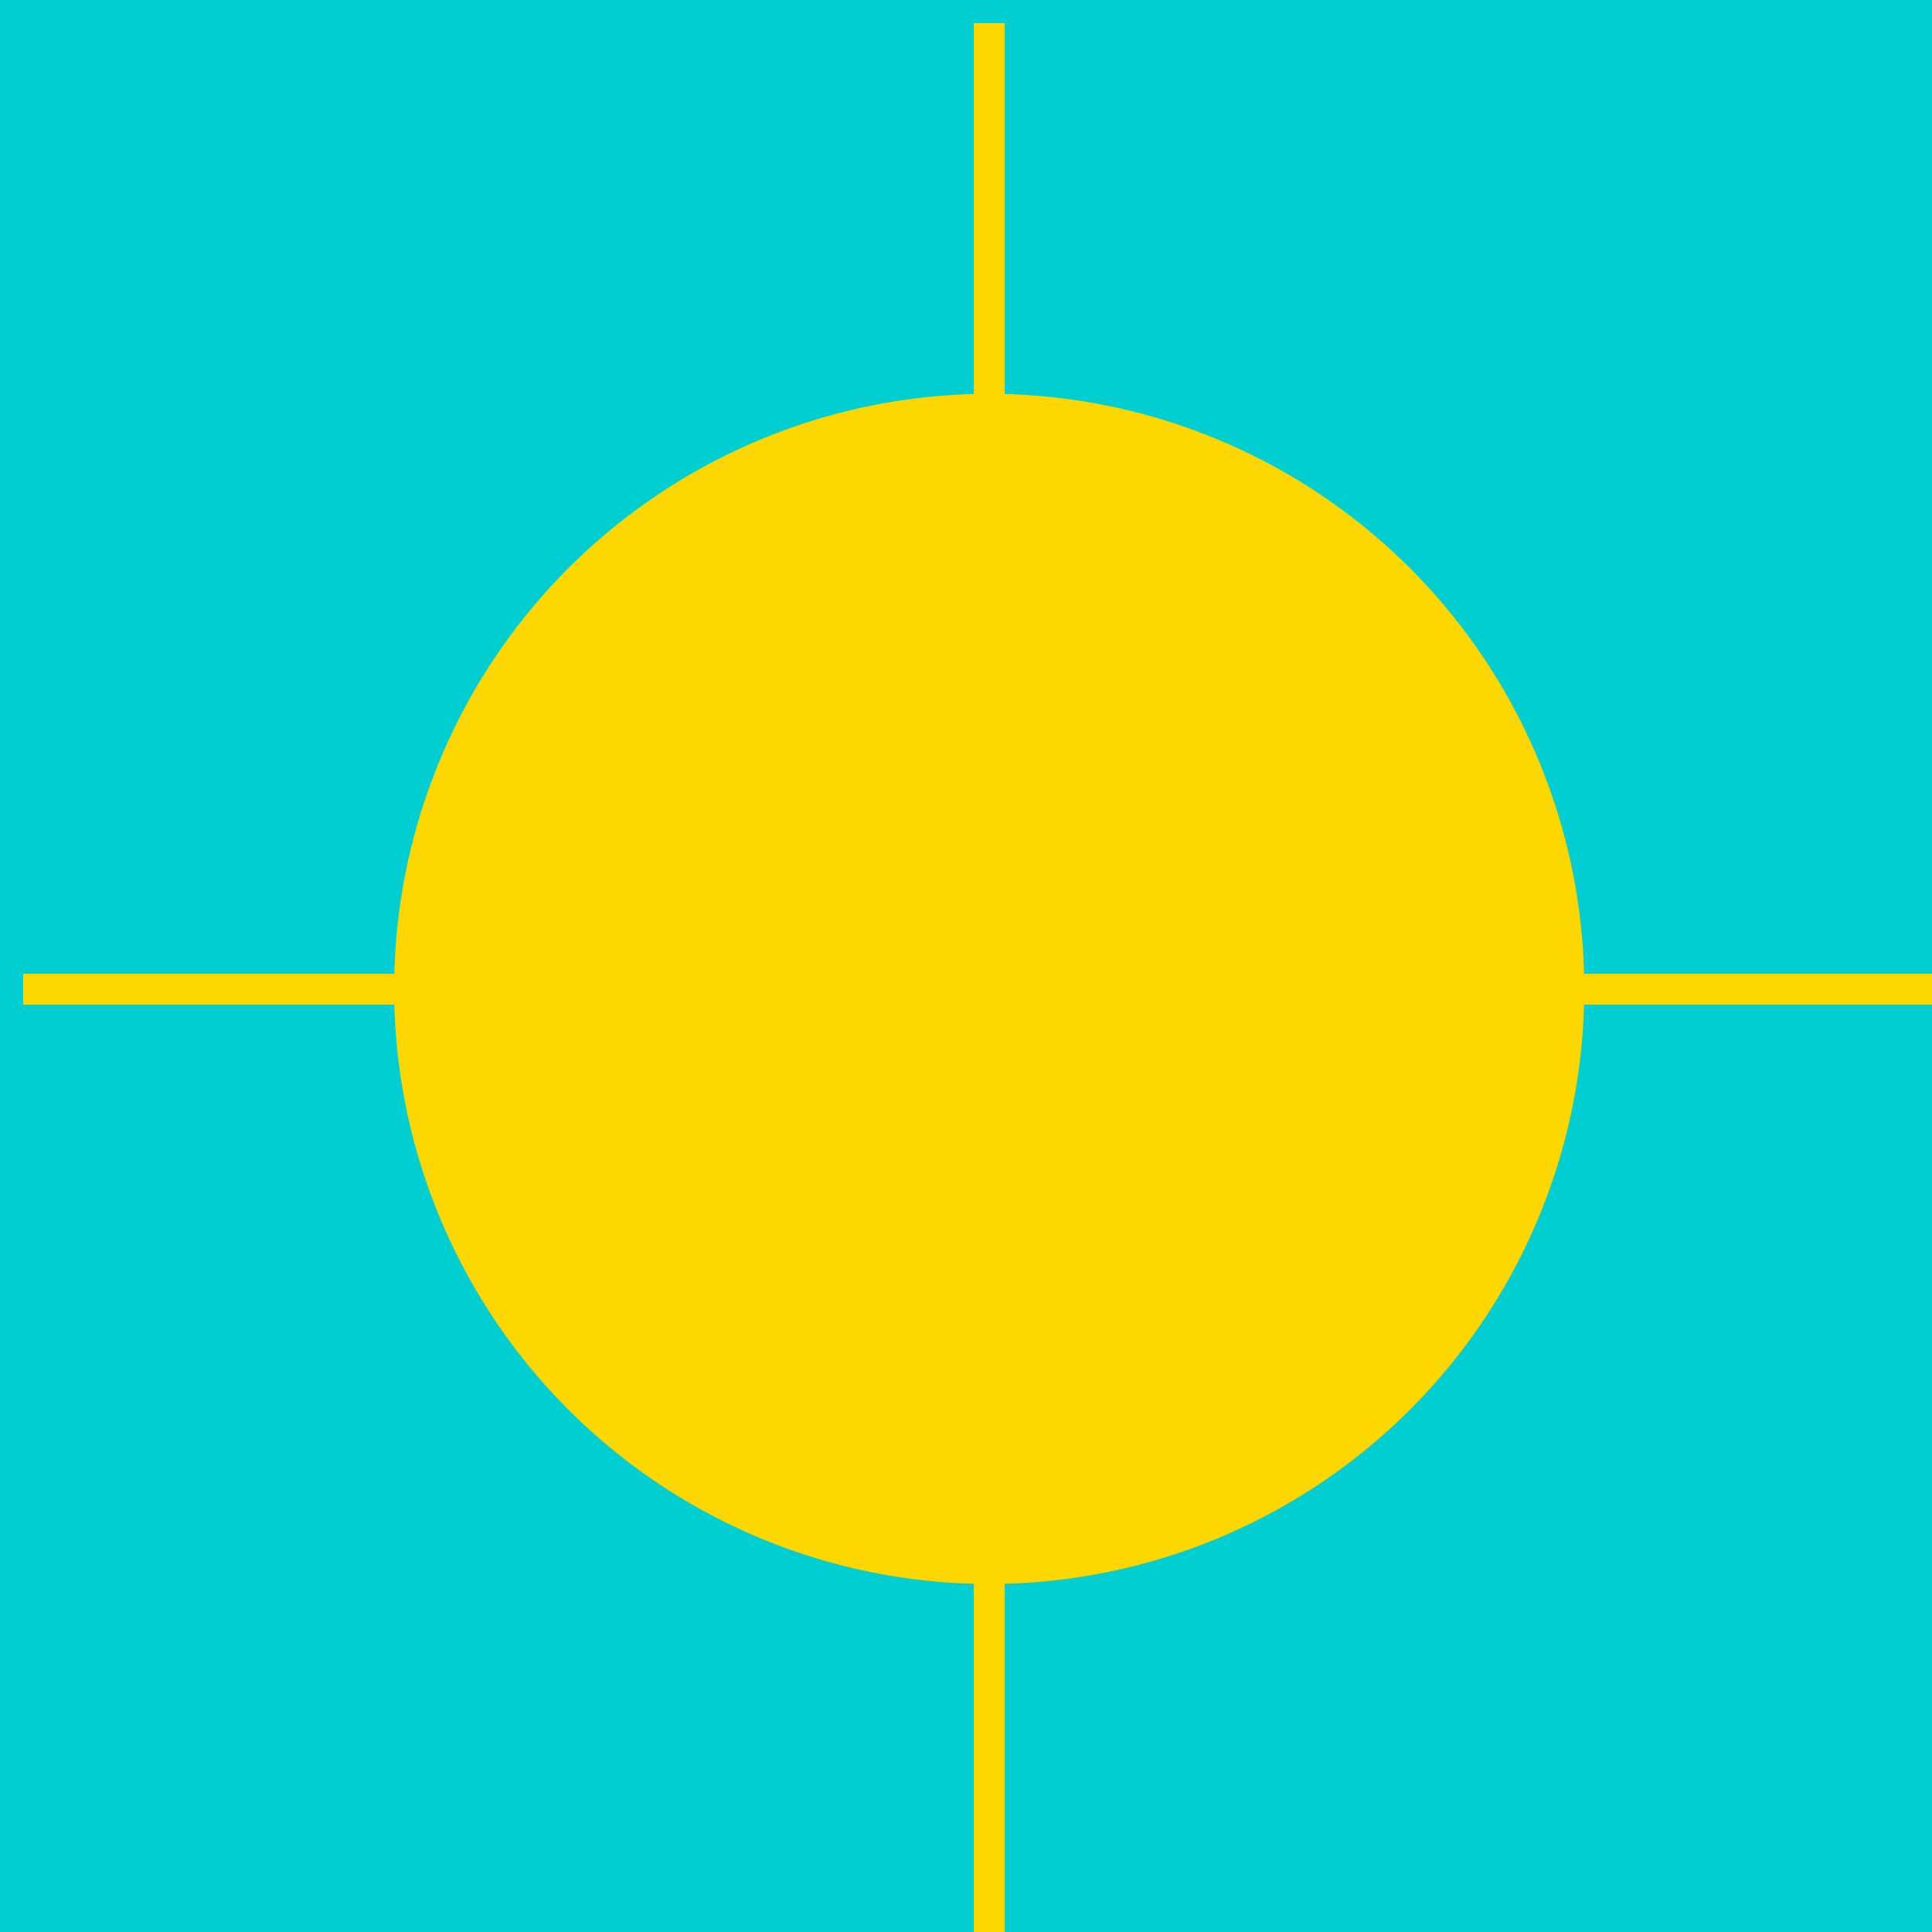 <!--

Generated by DrawGPT.
Free, open source, AI generated images in SVG, PNG, and HTML Canvas format.
https://drawgpt.ai

Created: 2024-01-16T07:06:48.068Z
Link: https://drawgpt.ai/prompt/136993/

-->
<svg xmlns="http://www.w3.org/2000/svg" xmlns:xlink="http://www.w3.org/1999/xlink" width="500" height="500"><defs/><g><rect fill="#00CED1" stroke="none" x="0" y="0" width="512" height="512"/><path fill="#FFD700" stroke="#FFD700" paint-order="fill stroke markers" d=" M 406 256 A 150 150 0 1 1 406 255.85 M 256 106 L 256 6 M 256 406 L 256 506 M 106 256 L 6 256 M 406 256 L 506 256" stroke-miterlimit="10" stroke-width="8" stroke-dasharray=""/></g></svg>